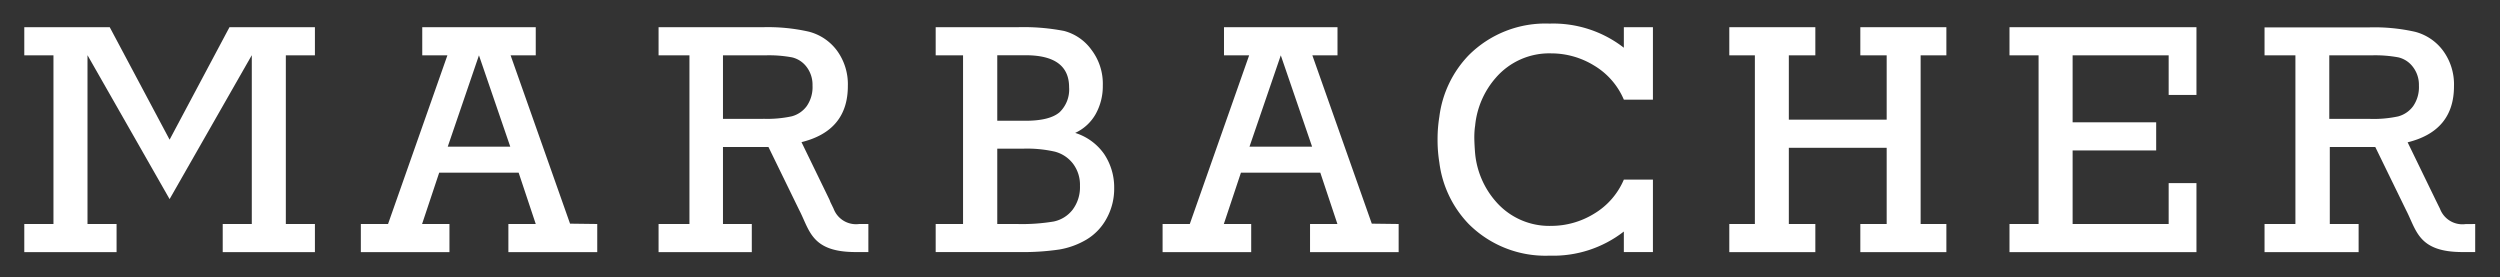 <svg id="Ebene_1" data-name="Ebene 1" xmlns="http://www.w3.org/2000/svg" viewBox="0 0 292.3 32.44"><rect x="0" y="0" width="292.3" height="32.44" fill="#333333" stroke="none"/><defs><style>.cls-1{fill:#fff;}</style></defs><title>marbacher_w</title><path class="cls-1" d="M52.35,17.15,56,6.47l3.66,10.68Zm14.3,9L59.7,6.47h2.94V3.18H49.37V6.47h2.94L45.37,26.19H42.19v3.29H52.55V26.19h-3.2l2-6h9.29l2,6h-3.2v3.29H69.83V26.19Z"/><path class="cls-1" d="M146.09,17.15l3.66-10.68,3.66,10.68Zm14.3,9L153.44,6.47h2.94V3.18H143.11V6.47h2.94l-6.94,19.72h-3.18v3.29h10.36V26.19h-3.2l2-6h9.28l2,6h-3.2v3.29h10.36V26.19Z"/><path class="cls-1" d="M116.6,26.19h2.3a22.46,22.46,0,0,0,4.29-.29,3.76,3.76,0,0,0,2.22-1.38,4.37,4.37,0,0,0,.86-2.79,4.09,4.09,0,0,0-.82-2.6,3.93,3.93,0,0,0-2.12-1.4,14.77,14.77,0,0,0-3.66-.35H116.6Zm0-12.07h3.29q2.84,0,4-1A3.68,3.68,0,0,0,125,10.21q0-3.75-5.08-3.75H116.6Zm-4,12.07V6.47H109.4V3.18H119a24.85,24.85,0,0,1,5.42.44,5.75,5.75,0,0,1,3.19,2.2A6.55,6.55,0,0,1,128.94,10a6.68,6.68,0,0,1-.82,3.31,5.28,5.28,0,0,1-2.41,2.23A6.48,6.48,0,0,1,129.09,18a7,7,0,0,1,1.18,4,7.17,7.17,0,0,1-.88,3.53A6.41,6.41,0,0,1,127.05,28a9.26,9.26,0,0,1-3.18,1.17,29,29,0,0,1-4.72.3H109.4V26.19Z"/><path class="cls-1" d="M172.47,14.72a9.94,9.94,0,0,1,2.43-5.64,8.26,8.26,0,0,1,6.46-2.84,9.57,9.57,0,0,1,5,1.41,8.51,8.51,0,0,1,3.5,4h3.4V3.18h-3.4v2.4a13.45,13.45,0,0,0-8.68-2.82,12.67,12.67,0,0,0-9.47,3.71,12.62,12.62,0,0,0-3.42,7.17,16.31,16.31,0,0,0-.21,2.58s0,.07,0,.11,0,.07,0,.1a16.31,16.31,0,0,0,.21,2.58,12.62,12.62,0,0,0,3.42,7.17,12.68,12.68,0,0,0,9.47,3.71,13.45,13.45,0,0,0,8.68-2.82v2.4h3.4V21h-3.4a8.52,8.52,0,0,1-3.5,4,9.58,9.58,0,0,1-5,1.41,8.26,8.26,0,0,1-6.46-2.84,9.94,9.94,0,0,1-2.43-5.64c-.05-.63-.08-1.18-.09-1.61s0-1,.09-1.61"/><polygon class="cls-1" points="205.18 26.19 205.18 6.47 202.19 6.47 202.19 3.18 212.25 3.18 212.25 6.47 209.15 6.47 209.15 13.99 220.59 13.99 220.59 6.47 217.51 6.47 217.51 3.18 227.57 3.18 227.57 6.47 224.56 6.47 224.56 26.19 227.57 26.19 227.57 29.48 217.51 29.48 217.51 26.19 220.59 26.19 220.59 17.28 209.15 17.28 209.15 26.19 212.25 26.19 212.25 29.48 202.19 29.48 202.19 26.19 205.18 26.19"/><polygon class="cls-1" points="238.35 26.19 238.35 6.47 234.95 6.47 234.95 3.18 256.81 3.18 256.81 11.1 253.56 11.1 253.56 6.47 242.33 6.47 242.33 14.3 252.1 14.3 252.1 17.59 242.33 17.59 242.33 26.19 253.56 26.19 253.56 21.41 256.81 21.41 256.81 29.48 234.95 29.48 234.95 26.19 238.35 26.19"/><polygon class="cls-1" points="26.83 3.18 19.83 16.33 12.83 3.18 2.84 3.18 2.84 6.47 6.25 6.47 6.25 26.19 2.84 26.19 2.84 29.48 13.63 29.48 13.63 26.19 10.23 26.19 10.23 6.47 10.24 6.47 19.83 23.28 29.43 6.47 29.44 6.47 29.44 26.19 26.04 26.19 26.04 29.48 36.82 29.48 36.82 26.19 33.42 26.19 33.42 6.47 36.82 6.47 36.82 3.18 26.83 3.18"/><path class="cls-1" d="M89.25,13.9H84.53V6.47h5a14.68,14.68,0,0,1,3.09.24,3,3,0,0,1,1.7,1.13A3.44,3.44,0,0,1,95,10a3.89,3.89,0,0,1-.68,2.41,3.19,3.19,0,0,1-1.75,1.19,13.63,13.63,0,0,1-3.32.29m11.6,12.3h-.39a2.8,2.8,0,0,1-3-1.8L97.27,24l-.19-.39L97,23.39l-.16-.33-3.13-6.44q5.42-1.34,5.42-6.56a6.65,6.65,0,0,0-1.29-4.17A5.93,5.93,0,0,0,94.56,3.7a21.65,21.65,0,0,0-5.31-.52H77V6.47h3.61V26.19H77v3.29H87.9V26.19H84.53v-9h5.32l3.56,7.3.18.36h0c1.11,2.28,1.47,4.62,6.45,4.62h1.49V26.19Z"/><path class="cls-1" d="M277.06,13.9h-4.72V6.47h5a14.71,14.71,0,0,1,3.09.24,3,3,0,0,1,1.7,1.13,3.43,3.43,0,0,1,.69,2.17,3.9,3.9,0,0,1-.68,2.41,3.21,3.21,0,0,1-1.75,1.19,13.67,13.67,0,0,1-3.32.29m11.6,12.3h-.39a2.8,2.8,0,0,1-3-1.8l-.19-.38-.19-.39-.11-.22-.16-.33-3.13-6.44q5.42-1.34,5.42-6.56a6.65,6.65,0,0,0-1.29-4.17,5.93,5.93,0,0,0-3.25-2.19,21.66,21.66,0,0,0-5.31-.52h-12.3V6.47h3.61V26.19h-3.61v3.29h11V26.19h-3.37v-9h5.32l3.56,7.3.18.36h0c1.11,2.28,1.48,4.62,6.45,4.62h1.49V26.19Z"/></svg>